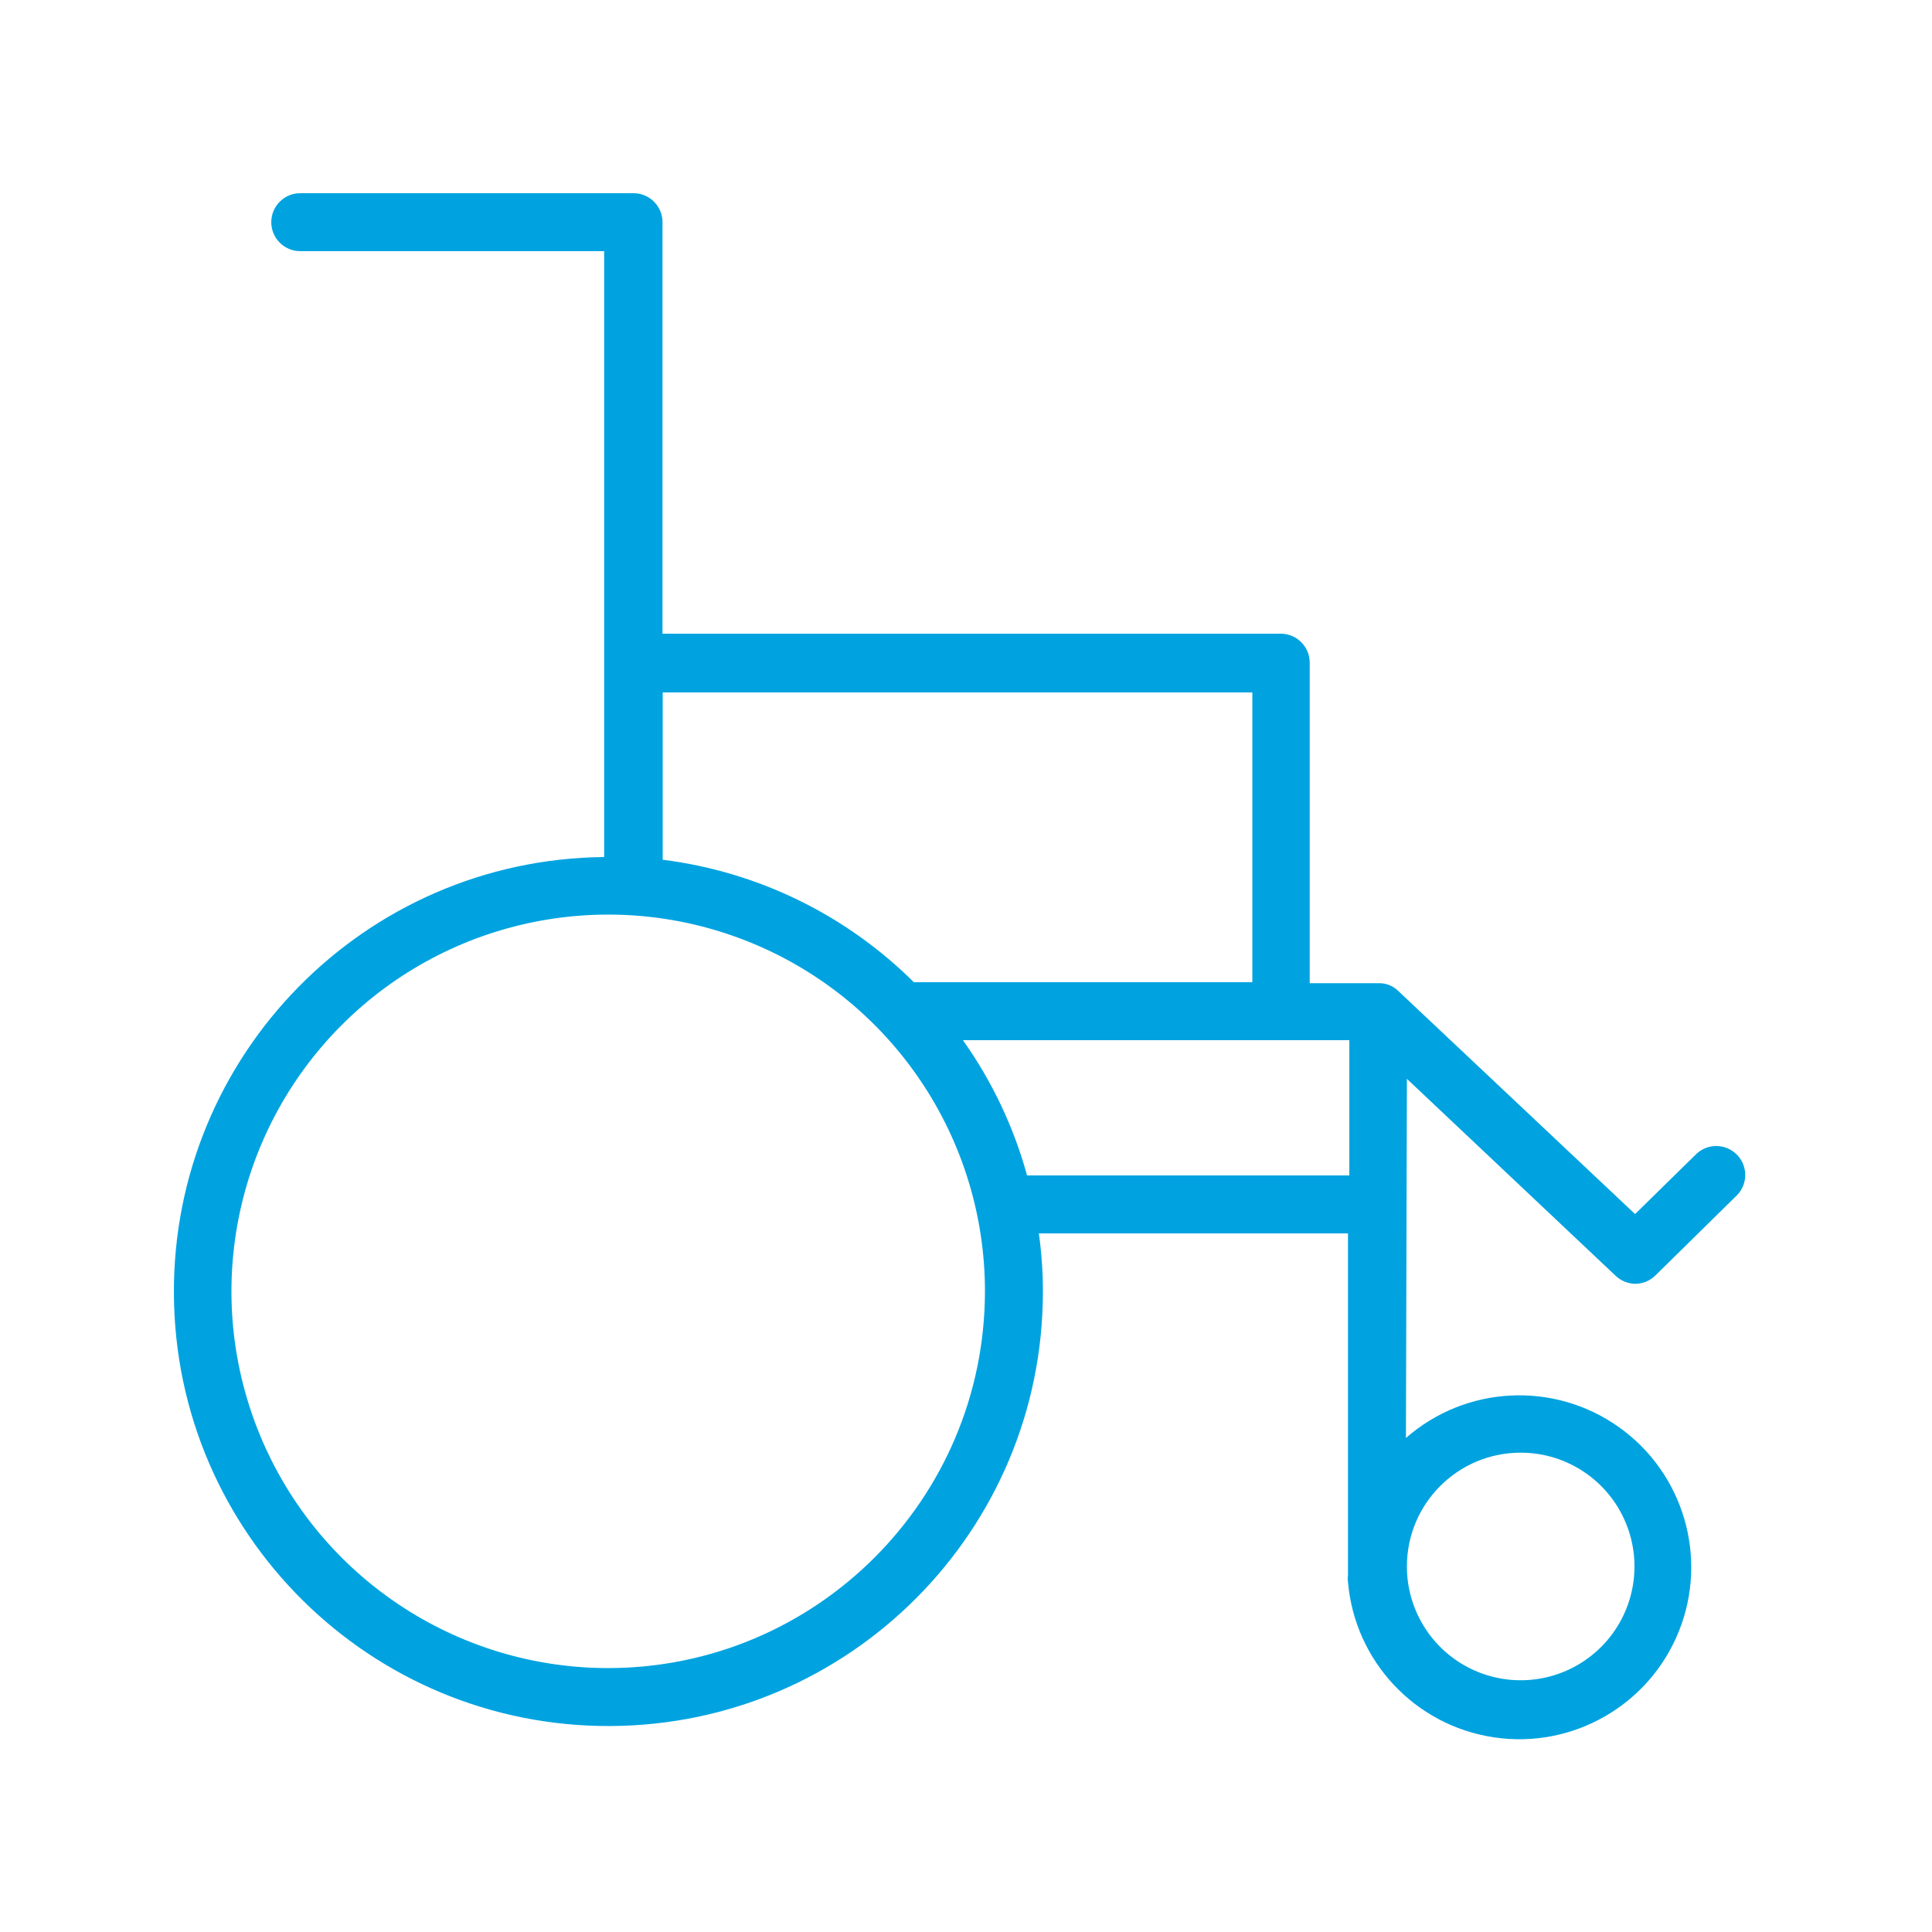 <?xml version="1.0" encoding="UTF-8"?>
<svg width="100px" height="100px" viewBox="0 0 100 100" version="1.1" xmlns="http://www.w3.org/2000/svg" xmlns:xlink="http://www.w3.org/1999/xlink">
    <title>icon/Markets_Senior</title>
    <g id="icon/Markets_Senior" stroke="none" stroke-width="1" fill="none" fill-rule="evenodd">
        <g id="Markets_Senior" transform="translate(9, 10)" fill="#00A3E0" fill-rule="nonzero">
            <path d="M63.821,45.84 L74.631,56.04 C74.902,56.295 75.258,56.441 75.631,56.45 C76.028,56.451 76.41,56.292 76.691,56.01 L80.931,51.84 C81.481,51.249 81.465,50.328 80.894,49.757 C80.323,49.186 79.402,49.169 78.811,49.72 L75.631,52.84 L63.351,41.27 L63.351,41.27 C63.223,41.149 63.074,41.054 62.911,40.99 L62.911,40.99 C62.742,40.922 62.562,40.888 62.381,40.89 L58.791,40.89 L58.791,24.3 C58.791,23.472 58.119,22.8 57.291,22.8 L25.291,22.8 L25.291,1.5 C25.291,0.672 24.619,0 23.791,0 L6.541,0 C5.712,0 5.041,0.672 5.041,1.5 C5.041,2.328 5.712,3 6.541,3 L22.271,3 L22.271,34.36 C9.878,34.481 -0.081,44.605 0.001,56.999 C0.083,69.392 10.176,79.382 22.57,79.339 C34.963,79.295 44.985,69.233 44.981,56.84 C44.98,55.836 44.91,54.834 44.771,53.84 L60.771,53.84 L60.771,71.54 C60.755,71.653 60.755,71.767 60.771,71.88 C61.121,75.985 64.244,79.313 68.319,79.924 C72.394,80.534 76.355,78.268 77.894,74.446 C79.433,70.624 78.148,66.246 74.787,63.862 C71.426,61.479 66.868,61.714 63.771,64.43 L63.821,45.84 Z M55.821,25.84 L55.821,40.84 L38.301,40.84 C34.788,37.346 30.216,35.116 25.301,34.5 L25.301,25.84 L55.821,25.84 Z M22.491,76.34 C14.603,76.344 7.489,71.596 4.468,64.309 C1.446,57.023 3.112,48.634 8.688,43.055 C14.265,37.476 22.653,35.806 29.941,38.823 C37.228,41.841 41.981,48.952 41.981,56.84 C41.969,67.601 33.252,76.323 22.491,76.34 Z M44.161,50.84 C43.471,48.331 42.347,45.962 40.841,43.84 L60.841,43.84 L60.841,50.84 L44.161,50.84 Z M69.701,65.19 C72.085,65.186 74.236,66.62 75.15,68.821 C76.064,71.023 75.561,73.559 73.875,75.245 C72.19,76.931 69.654,77.434 67.452,76.52 C65.25,75.606 63.816,73.454 63.821,71.07 C63.826,67.825 66.455,65.196 69.701,65.19 L69.701,65.19 Z" id="Shape"></path>
        </g>
    </g>
</svg>